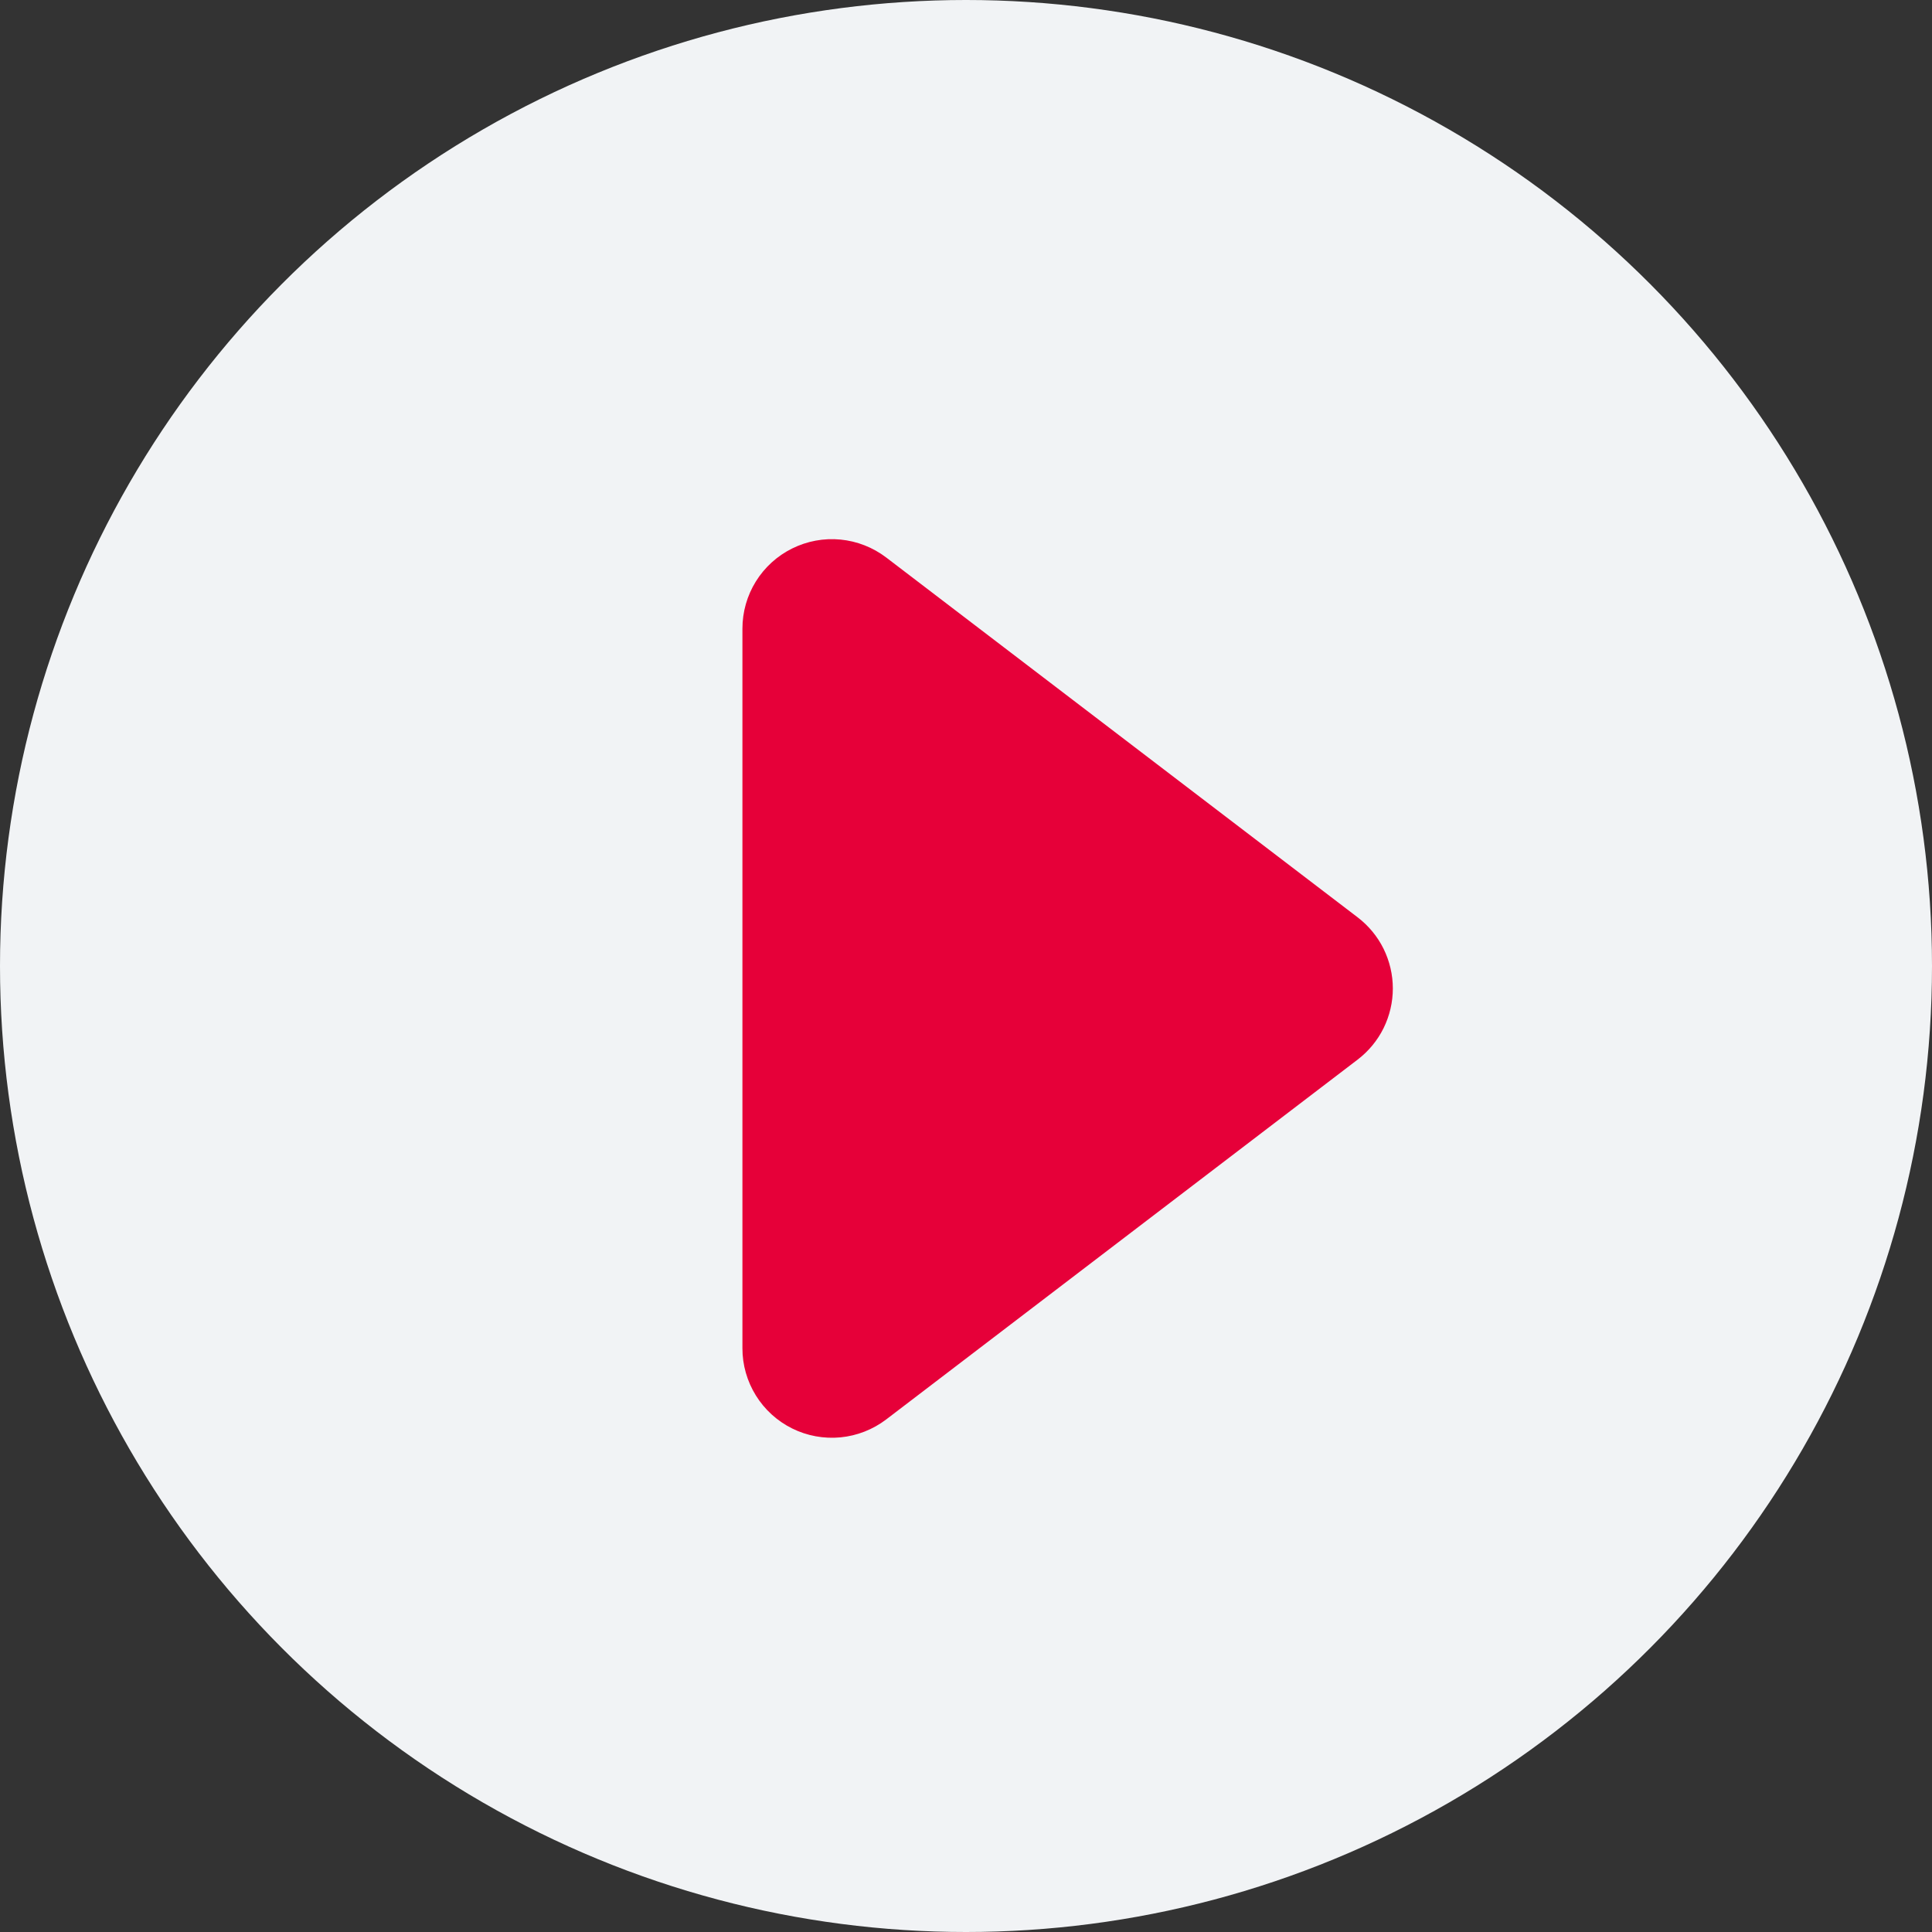 <svg width="43" height="43" viewBox="0 0 43 43" fill="none" xmlns="http://www.w3.org/2000/svg">
<rect x="0" y="0" width="43" height="43" fill="#333333" stroke="none"/>
<circle cx="21.5" cy="21.5" r="21.5" fill="#F1F3F5"/>
<path d="M30.217 23.583L19.724 31.592C19.428 31.817 19.076 31.955 18.706 31.991C18.337 32.026 17.964 31.958 17.631 31.793C17.298 31.628 17.018 31.373 16.823 31.058C16.627 30.742 16.523 30.378 16.524 30.006V13.992C16.524 13.62 16.627 13.257 16.823 12.941C17.019 12.626 17.299 12.371 17.632 12.207C17.965 12.042 18.337 11.973 18.707 12.009C19.076 12.045 19.428 12.183 19.724 12.408L30.217 20.417C30.46 20.603 30.658 20.842 30.794 21.117C30.929 21.392 31 21.694 31 22C31 22.306 30.929 22.608 30.794 22.883C30.658 23.158 30.46 23.397 30.217 23.583Z" fill="#E60039"/>
</svg>
